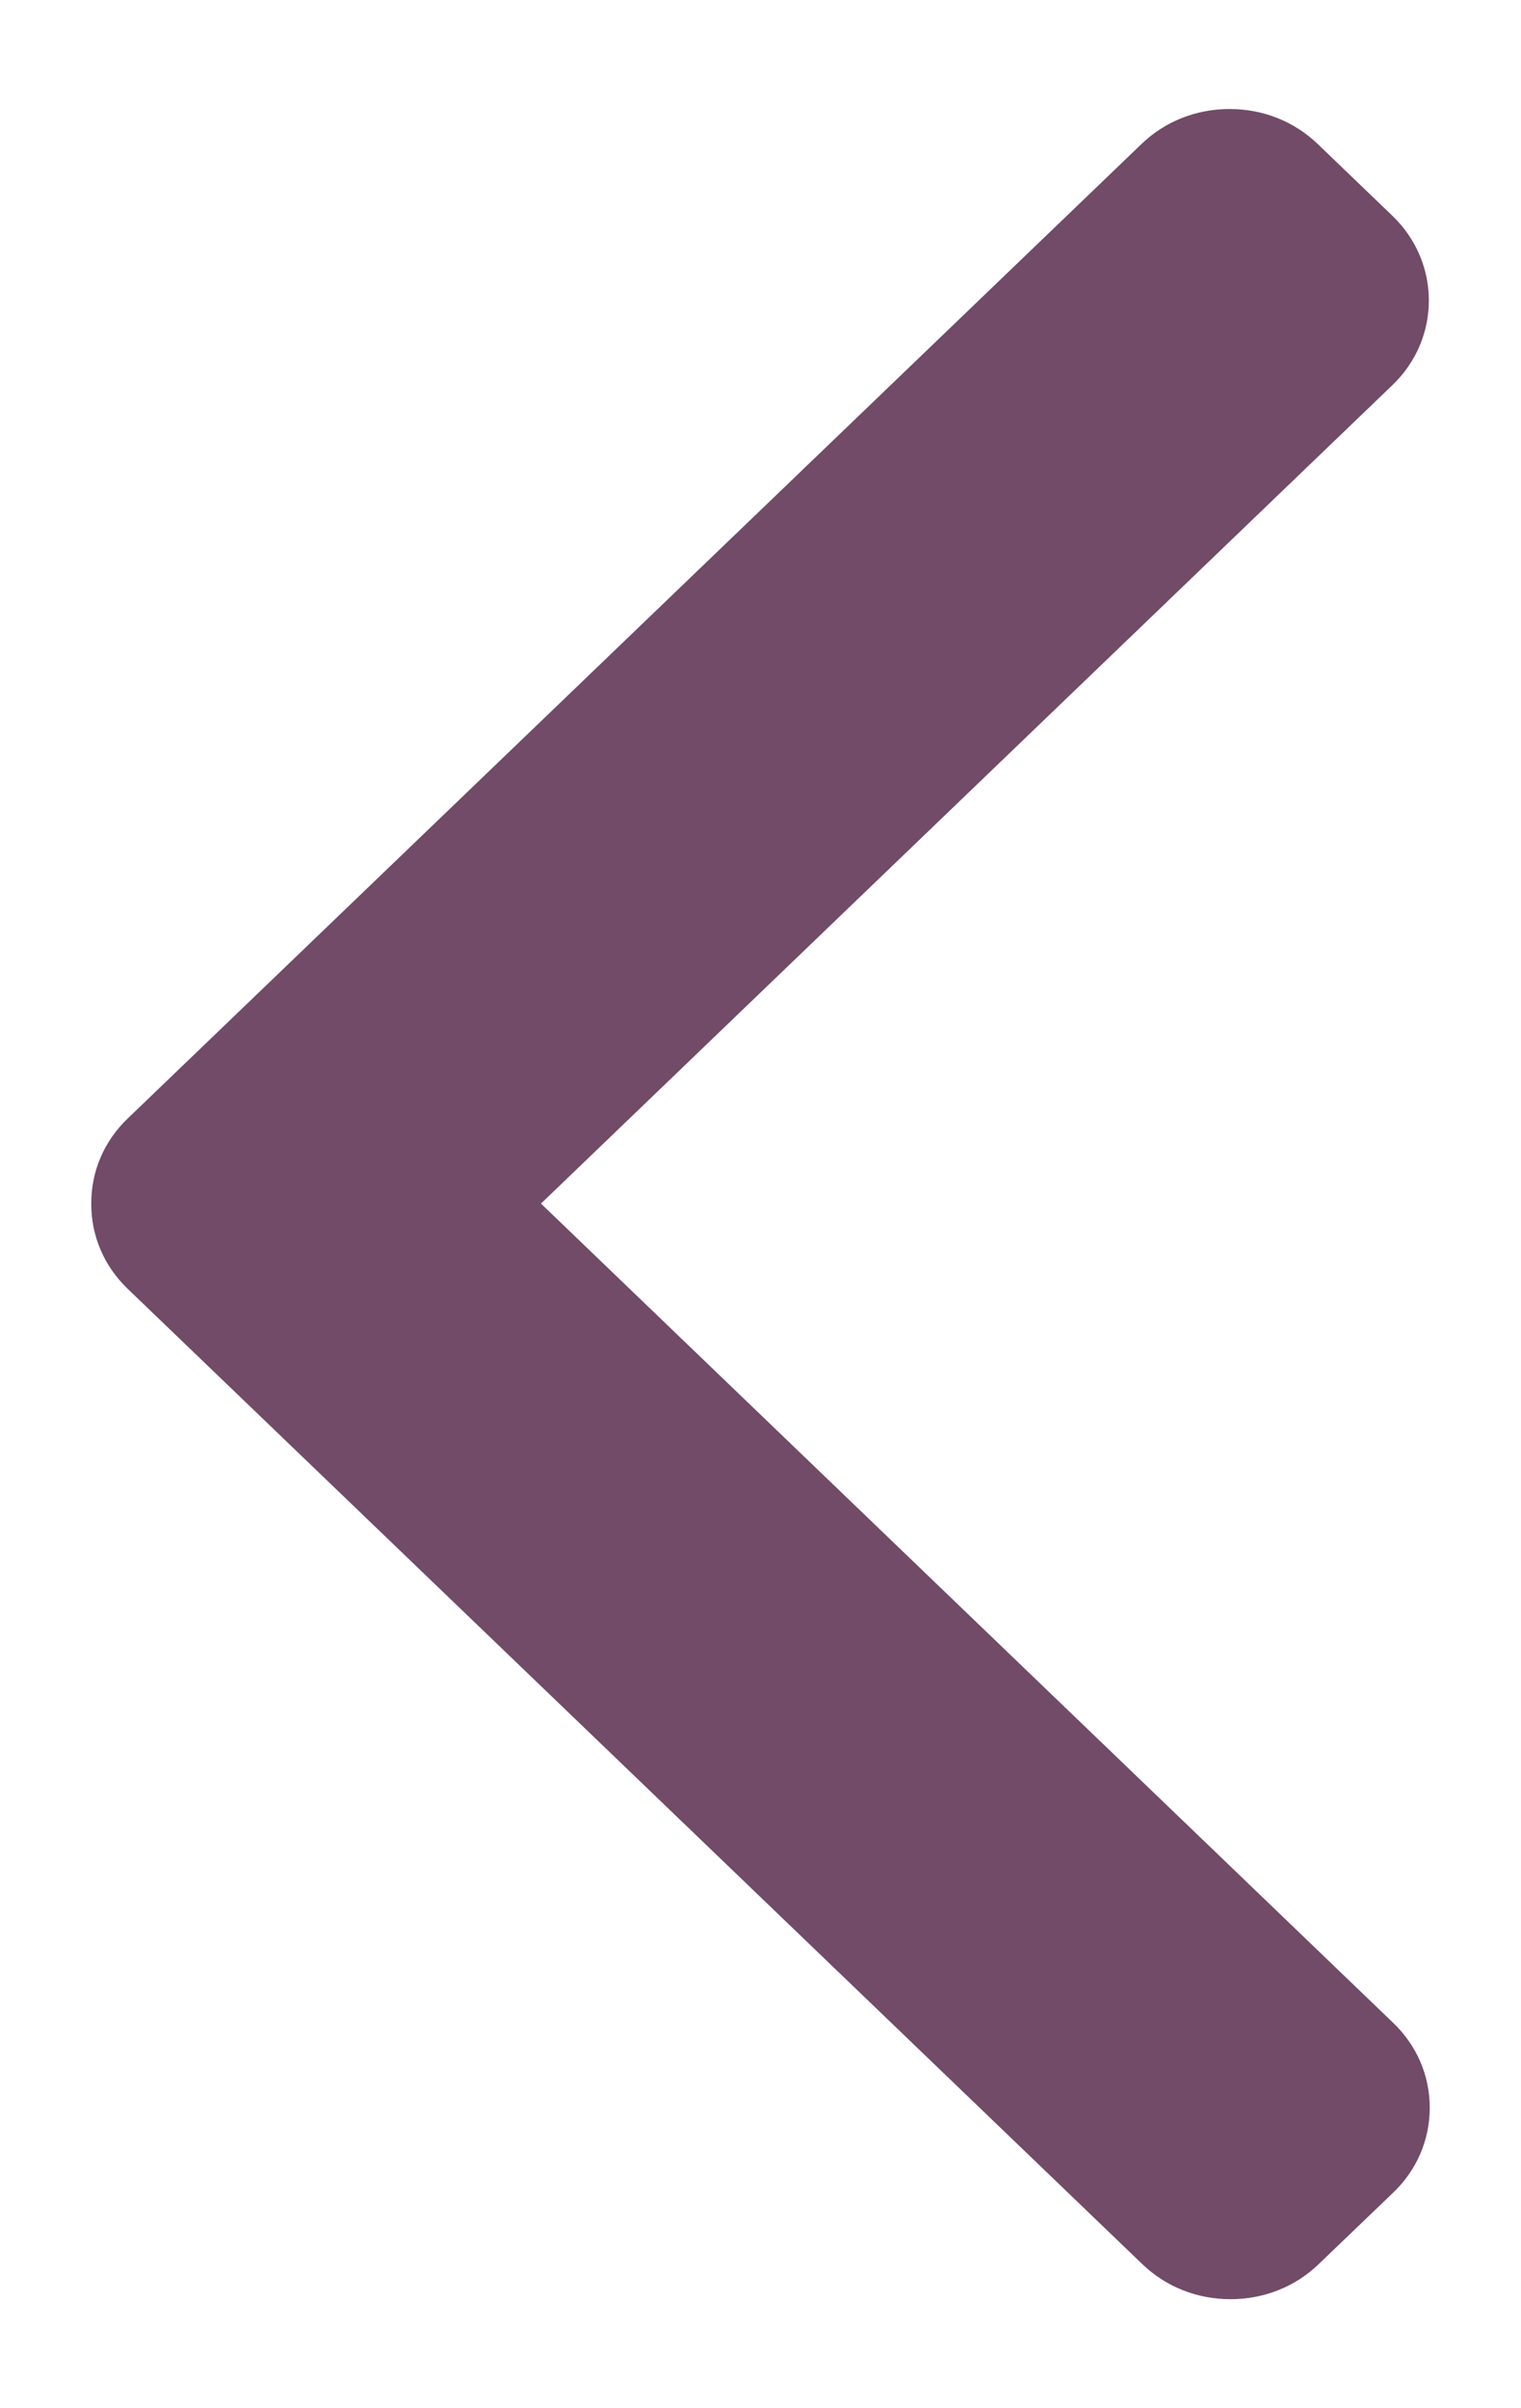 <svg width="12" height="19" viewBox="0 0 12 19" fill="none" xmlns="http://www.w3.org/2000/svg">
<path d="M4.268 9.496L10.993 15.961C11.178 16.139 11.28 16.376 11.28 16.629C11.28 16.883 11.178 17.12 10.993 17.298L10.403 17.864C10.219 18.042 9.971 18.14 9.708 18.14C9.445 18.14 9.198 18.042 9.013 17.864L1.006 10.167C0.821 9.989 0.719 9.75 0.72 9.497C0.719 9.242 0.821 9.004 1.006 8.826L9.006 1.136C9.191 0.958 9.437 0.86 9.701 0.86C9.964 0.86 10.211 0.958 10.396 1.136L10.985 1.702C11.369 2.071 11.369 2.671 10.985 3.039L4.268 9.496Z" fill="#714B67"/>
</svg>
